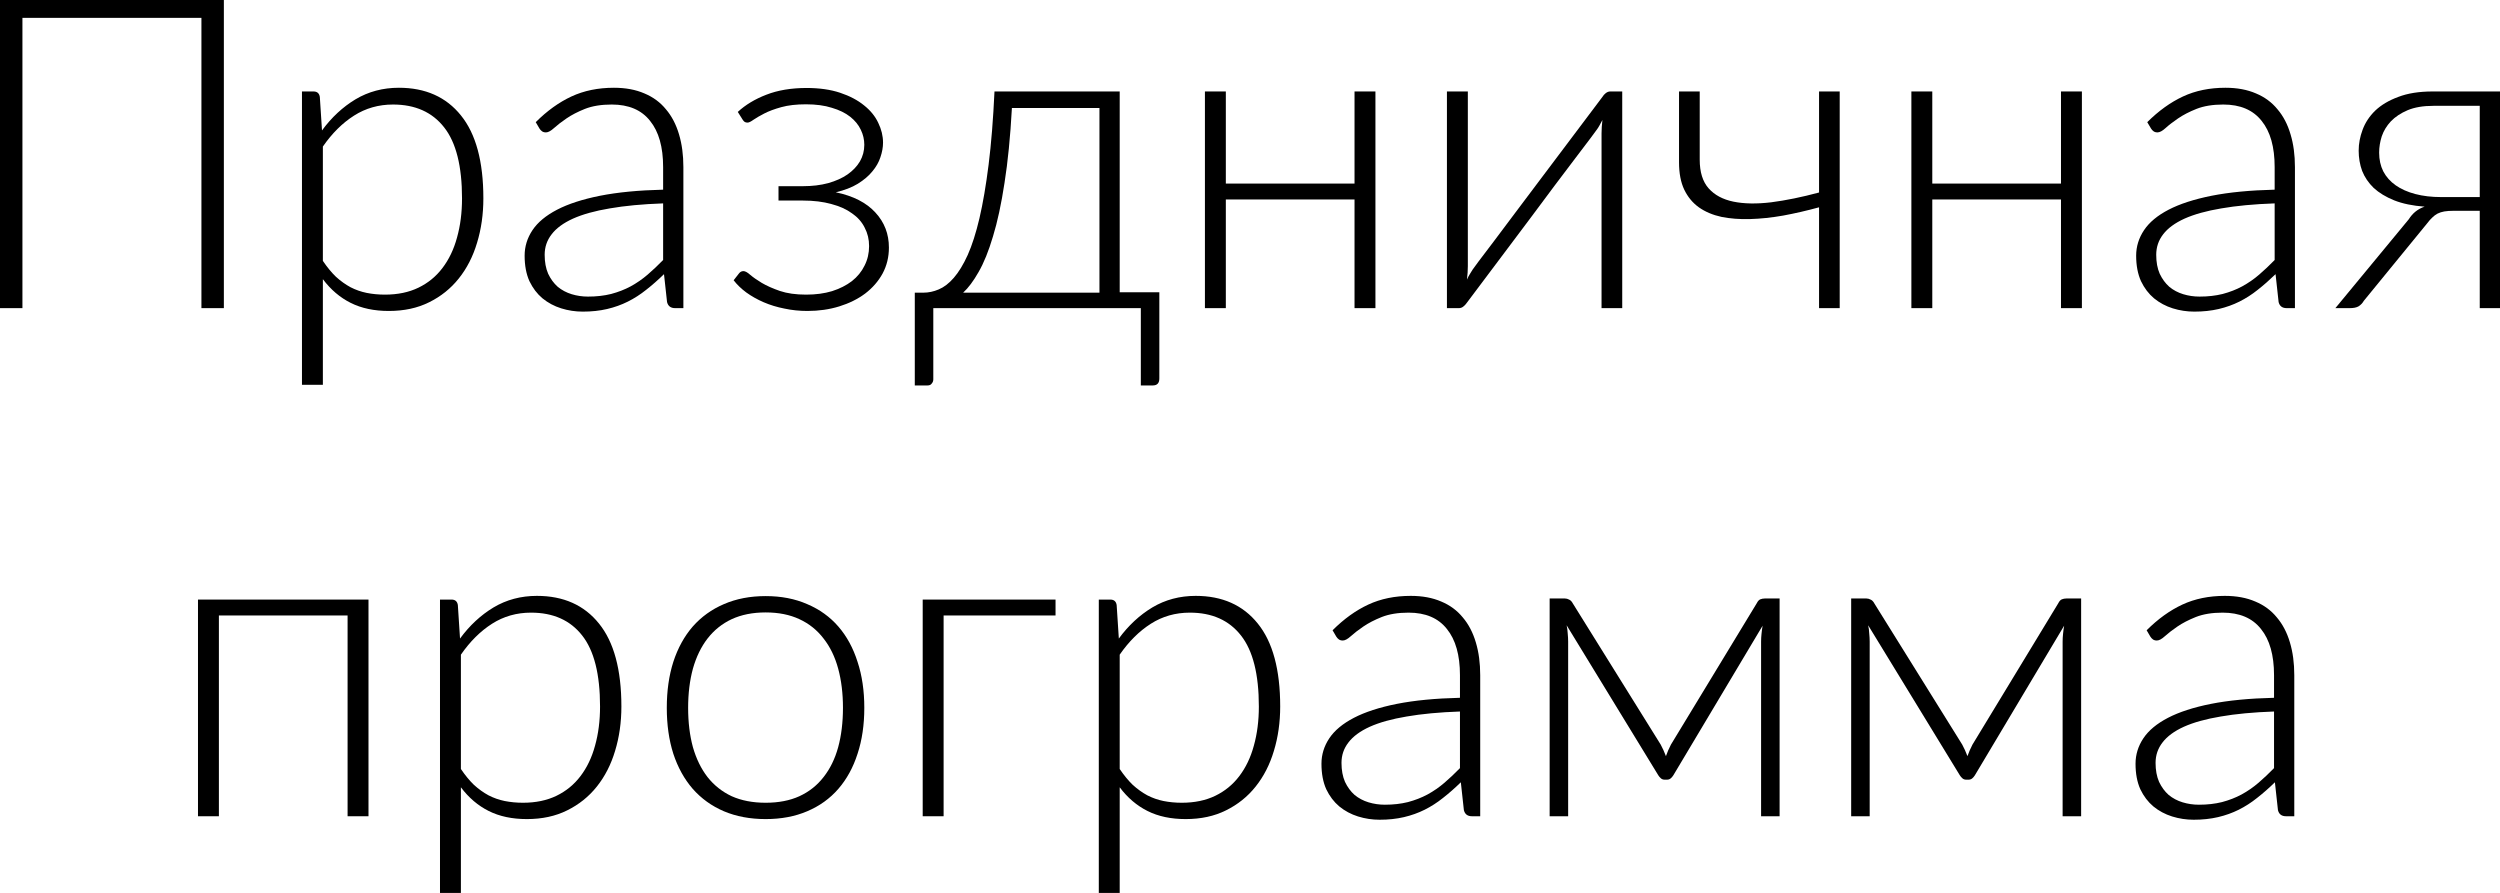 <?xml version="1.0" encoding="UTF-8"?> <svg xmlns="http://www.w3.org/2000/svg" viewBox="0 0 68.882 24.602" fill="none"><path d="M6.168 8.49H5.55V0.492H0.618V8.49H0V0H6.168V8.49Z" fill="black"></path><path d="M8.896 7.188C9.012 7.36 9.132 7.506 9.256 7.626C9.384 7.742 9.518 7.838 9.658 7.914C9.798 7.986 9.946 8.038 10.102 8.07C10.262 8.102 10.43 8.118 10.606 8.118C10.958 8.118 11.266 8.054 11.53 7.926C11.794 7.798 12.014 7.618 12.19 7.386C12.37 7.15 12.504 6.87 12.592 6.546C12.684 6.218 12.73 5.858 12.73 5.466C12.73 4.578 12.566 3.926 12.238 3.51C11.91 3.09 11.44 2.88 10.828 2.88C10.432 2.88 10.074 2.982 9.754 3.186C9.434 3.39 9.148 3.674 8.896 4.038V7.188ZM8.872 3.594C9.136 3.234 9.444 2.948 9.796 2.736C10.152 2.524 10.55 2.418 10.99 2.418C11.722 2.418 12.292 2.672 12.7 3.18C13.112 3.688 13.318 4.45 13.318 5.466C13.318 5.902 13.26 6.31 13.144 6.69C13.032 7.066 12.864 7.394 12.64 7.674C12.42 7.95 12.148 8.168 11.824 8.328C11.504 8.488 11.134 8.568 10.714 8.568C10.31 8.568 9.96 8.494 9.664 8.346C9.368 8.198 9.112 7.98 8.896 7.692V10.602H8.32V2.52H8.638C8.738 2.52 8.796 2.57 8.812 2.67L8.872 3.594Z" fill="black"></path><path d="M18.271 5.604C17.703 5.624 17.213 5.67 16.801 5.742C16.393 5.81 16.055 5.904 15.787 6.024C15.523 6.144 15.327 6.288 15.199 6.456C15.071 6.62 15.007 6.808 15.007 7.02C15.007 7.22 15.039 7.394 15.103 7.542C15.171 7.686 15.259 7.806 15.367 7.902C15.479 7.994 15.607 8.062 15.751 8.106C15.895 8.15 16.045 8.172 16.201 8.172C16.433 8.172 16.645 8.148 16.837 8.1C17.033 8.048 17.213 7.978 17.377 7.89C17.545 7.798 17.701 7.69 17.845 7.566C17.989 7.442 18.131 7.308 18.271 7.164V5.604ZM14.761 3.366C15.073 3.054 15.401 2.818 15.745 2.658C16.089 2.498 16.479 2.418 16.915 2.418C17.235 2.418 17.515 2.47 17.755 2.574C17.995 2.674 18.193 2.82 18.349 3.012C18.509 3.2 18.629 3.43 18.709 3.702C18.789 3.97 18.829 4.27 18.829 4.602V8.49H18.601C18.481 8.49 18.407 8.434 18.379 8.322L18.295 7.554C18.131 7.714 17.967 7.858 17.803 7.986C17.643 8.114 17.475 8.222 17.299 8.31C17.123 8.398 16.933 8.466 16.729 8.514C16.525 8.562 16.301 8.586 16.057 8.586C15.853 8.586 15.655 8.556 15.463 8.496C15.271 8.436 15.099 8.344 14.947 8.22C14.799 8.096 14.679 7.938 14.587 7.746C14.499 7.55 14.455 7.316 14.455 7.044C14.455 6.792 14.527 6.558 14.671 6.342C14.815 6.126 15.041 5.938 15.349 5.778C15.657 5.618 16.051 5.49 16.531 5.394C17.015 5.298 17.595 5.242 18.271 5.226V4.602C18.271 4.05 18.151 3.626 17.911 3.33C17.675 3.03 17.323 2.88 16.855 2.88C16.567 2.88 16.321 2.92 16.117 3C15.917 3.08 15.747 3.168 15.607 3.264C15.467 3.36 15.353 3.448 15.265 3.528C15.177 3.608 15.103 3.648 15.043 3.648C14.999 3.648 14.963 3.638 14.935 3.618C14.907 3.598 14.883 3.572 14.863 3.54L14.761 3.366Z" fill="black"></path><path d="M20.328 3.084C20.54 2.888 20.802 2.73 21.114 2.61C21.43 2.486 21.8 2.424 22.224 2.424C22.576 2.424 22.884 2.468 23.148 2.556C23.412 2.644 23.632 2.76 23.808 2.904C23.984 3.044 24.114 3.204 24.198 3.384C24.286 3.564 24.33 3.746 24.33 3.93C24.33 4.058 24.306 4.192 24.258 4.332C24.214 4.468 24.14 4.598 24.036 4.722C23.936 4.846 23.802 4.96 23.634 5.064C23.47 5.164 23.268 5.242 23.028 5.298C23.508 5.398 23.872 5.584 24.12 5.856C24.368 6.124 24.492 6.446 24.492 6.822C24.492 7.082 24.434 7.32 24.318 7.536C24.202 7.748 24.042 7.932 23.838 8.088C23.634 8.24 23.396 8.358 23.124 8.442C22.852 8.526 22.56 8.568 22.248 8.568C22.028 8.568 21.816 8.546 21.612 8.502C21.408 8.462 21.218 8.404 21.042 8.328C20.866 8.252 20.706 8.162 20.562 8.058C20.422 7.954 20.306 7.842 20.214 7.722L20.364 7.53C20.396 7.49 20.436 7.47 20.484 7.47C20.532 7.47 20.594 7.504 20.67 7.572C20.75 7.64 20.856 7.714 20.988 7.794C21.124 7.874 21.29 7.948 21.486 8.016C21.686 8.084 21.928 8.118 22.212 8.118C22.476 8.118 22.714 8.086 22.926 8.022C23.138 7.954 23.32 7.862 23.472 7.746C23.624 7.626 23.74 7.484 23.82 7.32C23.904 7.156 23.946 6.976 23.946 6.78C23.946 6.596 23.906 6.428 23.826 6.276C23.75 6.12 23.634 5.988 23.478 5.88C23.326 5.768 23.136 5.682 22.908 5.622C22.68 5.558 22.418 5.526 22.122 5.526H21.45V5.13H22.122C22.378 5.13 22.61 5.102 22.818 5.046C23.03 4.986 23.208 4.906 23.352 4.806C23.5 4.702 23.614 4.582 23.694 4.446C23.774 4.306 23.814 4.154 23.814 3.99C23.814 3.846 23.782 3.708 23.718 3.576C23.654 3.44 23.556 3.32 23.424 3.216C23.292 3.112 23.124 3.03 22.92 2.97C22.72 2.906 22.482 2.874 22.206 2.874C21.942 2.874 21.716 2.9 21.528 2.952C21.34 3.004 21.184 3.062 21.06 3.126C20.936 3.19 20.836 3.248 20.76 3.3C20.688 3.352 20.634 3.378 20.598 3.378C20.566 3.378 20.54 3.372 20.52 3.36C20.5 3.348 20.48 3.326 20.46 3.294L20.328 3.084Z" fill="black"></path><path d="M30.293 8.064V2.976H27.881C27.837 3.772 27.769 4.46 27.677 5.04C27.589 5.62 27.483 6.112 27.359 6.516C27.239 6.92 27.107 7.246 26.963 7.494C26.823 7.742 26.681 7.932 26.537 8.064H30.293ZM31.943 8.052V10.428C31.943 10.556 31.883 10.62 31.763 10.62H31.433V8.49H25.715V10.452C25.715 10.496 25.701 10.534 25.673 10.566C25.649 10.602 25.611 10.62 25.559 10.62H25.205V8.064H25.439C25.583 8.064 25.725 8.034 25.865 7.974C26.009 7.914 26.147 7.808 26.279 7.656C26.415 7.5 26.543 7.29 26.663 7.026C26.783 6.758 26.891 6.42 26.987 6.012C27.083 5.6 27.167 5.108 27.239 4.536C27.311 3.964 27.365 3.292 27.401 2.52H30.851V8.052H31.943Z" fill="black"></path><path d="M37.897 2.52V8.49H37.321V5.496H33.775V8.49H33.199V2.52H33.775V5.058H37.321V2.52H37.897Z" fill="black"></path><path d="M44.697 2.52V8.49H44.127V3.678C44.127 3.622 44.129 3.562 44.133 3.498C44.137 3.434 44.143 3.37 44.151 3.306C44.123 3.362 44.095 3.414 44.067 3.462C44.043 3.506 44.017 3.546 43.989 3.582C43.981 3.59 43.925 3.666 43.821 3.81C43.717 3.95 43.579 4.132 43.407 4.356C43.239 4.58 43.047 4.834 42.831 5.118C42.619 5.402 42.403 5.692 42.183 5.988C41.663 6.68 41.073 7.466 40.413 8.346C40.389 8.382 40.357 8.416 40.317 8.448C40.281 8.476 40.241 8.49 40.197 8.49H39.867V2.52H40.443V7.332C40.443 7.388 40.441 7.448 40.437 7.512C40.433 7.576 40.427 7.64 40.419 7.704C40.443 7.648 40.469 7.598 40.497 7.554C40.525 7.506 40.551 7.464 40.575 7.428C40.579 7.42 40.633 7.346 40.737 7.206C40.845 7.066 40.983 6.884 41.151 6.66C41.323 6.432 41.515 6.176 41.727 5.892C41.939 5.608 42.157 5.318 42.381 5.022C42.901 4.33 43.491 3.546 44.151 2.67C44.175 2.63 44.205 2.596 44.241 2.568C44.281 2.536 44.323 2.52 44.367 2.52H44.697Z" fill="black"></path><path d="M50.689 2.52V8.49H50.12V5.712C49.784 5.804 49.454 5.88 49.13 5.94C48.81 5.996 48.506 6.028 48.218 6.036C47.934 6.044 47.672 6.024 47.432 5.976C47.192 5.924 46.984 5.836 46.808 5.712C46.636 5.588 46.502 5.426 46.406 5.226C46.309 5.022 46.262 4.77 46.262 4.47V2.52H46.832V4.398C46.832 4.742 46.914 5.006 47.078 5.19C47.242 5.374 47.469 5.496 47.761 5.556C48.053 5.616 48.4 5.622 48.8 5.574C49.204 5.522 49.644 5.432 50.12 5.304V2.52H50.689Z" fill="black"></path><path d="M57.362 2.52V8.49H56.786V5.496H53.24V8.49H52.664V2.52H53.24V5.058H56.786V2.52H57.362Z" fill="black"></path><path d="M62.673 5.604C62.106 5.624 61.616 5.67 61.203 5.742C60.796 5.81 60.458 5.904 60.189 6.024C59.926 6.144 59.729 6.288 59.601 6.456C59.474 6.62 59.41 6.808 59.41 7.02C59.41 7.22 59.441 7.394 59.506 7.542C59.574 7.686 59.662 7.806 59.77 7.902C59.881 7.994 60.01 8.062 60.154 8.106C60.298 8.15 60.448 8.172 60.604 8.172C60.836 8.172 61.047 8.148 61.24 8.1C61.436 8.048 61.616 7.978 61.779 7.89C61.947 7.798 62.104 7.69 62.247 7.566C62.391 7.442 62.533 7.308 62.673 7.164V5.604ZM59.163 3.366C59.476 3.054 59.804 2.818 60.148 2.658C60.491 2.498 60.882 2.418 61.318 2.418C61.637 2.418 61.918 2.47 62.158 2.574C62.398 2.674 62.596 2.82 62.752 3.012C62.912 3.2 63.032 3.43 63.111 3.702C63.192 3.97 63.232 4.27 63.232 4.602V8.49H63.004C62.884 8.49 62.809 8.434 62.782 8.322L62.698 7.554C62.533 7.714 62.369 7.858 62.206 7.986C62.046 8.114 61.878 8.222 61.702 8.31C61.526 8.398 61.335 8.466 61.132 8.514C60.927 8.562 60.704 8.586 60.459 8.586C60.256 8.586 60.058 8.556 59.866 8.496C59.674 8.436 59.502 8.344 59.35 8.22C59.202 8.096 59.082 7.938 58.99 7.746C58.902 7.55 58.857 7.316 58.857 7.044C58.857 6.792 58.93 6.558 59.074 6.342C59.218 6.126 59.443 5.938 59.751 5.778C60.06 5.618 60.454 5.49 60.934 5.394C61.418 5.298 61.998 5.242 62.673 5.226V4.602C62.673 4.05 62.554 3.626 62.314 3.33C62.077 3.03 61.726 2.88 61.258 2.88C60.97 2.88 60.724 2.92 60.52 3C60.319 3.08 60.15 3.168 60.01 3.264C59.87 3.36 59.755 3.448 59.668 3.528C59.58 3.608 59.506 3.648 59.445 3.648C59.402 3.648 59.366 3.638 59.338 3.618C59.309 3.598 59.286 3.572 59.266 3.54L59.163 3.366Z" fill="black"></path><path d="M68.324 5.43V2.916H67.046C66.766 2.916 66.53 2.956 66.338 3.036C66.15 3.116 65.996 3.218 65.876 3.342C65.76 3.466 65.676 3.604 65.624 3.756C65.576 3.908 65.552 4.058 65.552 4.206C65.552 4.398 65.59 4.57 65.666 4.722C65.746 4.874 65.86 5.002 66.008 5.106C66.156 5.21 66.336 5.29 66.548 5.346C66.76 5.402 66.998 5.43 67.262 5.43H68.324ZM68.882 2.52V8.49H68.324V5.808H67.604C67.504 5.808 67.418 5.814 67.346 5.826C67.278 5.838 67.216 5.858 67.16 5.886C67.108 5.914 67.06 5.95 67.016 5.994C66.972 6.034 66.926 6.086 66.878 6.15L65.132 8.286C65.092 8.354 65.042 8.406 64.982 8.442C64.926 8.474 64.846 8.49 64.742 8.49H64.346L66.368 6.042C66.476 5.87 66.622 5.754 66.806 5.694C66.478 5.67 66.198 5.612 65.966 5.52C65.738 5.428 65.55 5.314 65.402 5.178C65.258 5.038 65.152 4.882 65.084 4.71C65.02 4.534 64.988 4.348 64.988 4.152C64.988 3.96 65.024 3.768 65.096 3.576C65.168 3.38 65.284 3.204 65.444 3.048C65.608 2.892 65.82 2.766 66.08 2.67C66.34 2.57 66.656 2.52 67.028 2.52H68.882Z" fill="black"></path><path d="M10.153 22.49H9.577V16.958H6.031V22.49H5.455V16.52H10.153V22.49Z" fill="black"></path><path d="M12.699 21.188C12.815 21.36 12.935 21.506 13.059 21.626C13.187 21.742 13.321 21.838 13.461 21.914C13.601 21.986 13.749 22.038 13.905 22.07C14.065 22.102 14.233 22.118 14.409 22.118C14.761 22.118 15.069 22.054 15.333 21.926C15.597 21.798 15.817 21.618 15.993 21.386C16.173 21.15 16.307 20.87 16.395 20.546C16.487 20.218 16.533 19.858 16.533 19.466C16.533 18.578 16.369 17.926 16.041 17.51C15.713 17.09 15.243 16.88 14.631 16.88C14.235 16.88 13.877 16.982 13.557 17.186C13.237 17.39 12.951 17.674 12.699 18.038V21.188ZM12.675 17.594C12.939 17.234 13.247 16.948 13.599 16.736C13.955 16.524 14.353 16.418 14.793 16.418C15.525 16.418 16.095 16.672 16.503 17.18C16.915 17.688 17.121 18.45 17.121 19.466C17.121 19.902 17.063 20.31 16.947 20.69C16.835 21.066 16.667 21.394 16.443 21.674C16.223 21.95 15.951 22.168 15.627 22.328C15.307 22.488 14.937 22.568 14.517 22.568C14.113 22.568 13.763 22.494 13.467 22.346C13.171 22.198 12.915 21.98 12.699 21.692V24.602H12.123V16.52H12.441C12.541 16.52 12.599 16.57 12.615 16.67L12.675 17.594Z" fill="black"></path><path d="M21.096 16.424C21.524 16.424 21.906 16.498 22.242 16.646C22.582 16.79 22.868 16.996 23.1 17.264C23.332 17.532 23.508 17.856 23.628 18.236C23.752 18.612 23.814 19.034 23.814 19.502C23.814 19.97 23.752 20.392 23.628 20.768C23.508 21.144 23.332 21.466 23.1 21.734C22.868 22.002 22.582 22.208 22.242 22.352C21.906 22.496 21.524 22.568 21.096 22.568C20.668 22.568 20.284 22.496 19.944 22.352C19.608 22.208 19.322 22.002 19.086 21.734C18.854 21.466 18.676 21.144 18.552 20.768C18.432 20.392 18.372 19.97 18.372 19.502C18.372 19.034 18.432 18.612 18.552 18.236C18.676 17.856 18.854 17.532 19.086 17.264C19.322 16.996 19.608 16.79 19.944 16.646C20.284 16.498 20.668 16.424 21.096 16.424ZM21.096 22.118C21.452 22.118 21.762 22.058 22.026 21.938C22.294 21.814 22.516 21.638 22.692 21.41C22.872 21.182 23.006 20.908 23.094 20.588C23.182 20.264 23.226 19.902 23.226 19.502C23.226 19.106 23.182 18.746 23.094 18.422C23.006 18.098 22.872 17.822 22.692 17.594C22.516 17.362 22.294 17.184 22.026 17.06C21.762 16.936 21.452 16.874 21.096 16.874C20.74 16.874 20.428 16.936 20.16 17.06C19.896 17.184 19.674 17.362 19.494 17.594C19.318 17.822 19.184 18.098 19.092 18.422C19.004 18.746 18.96 19.106 18.96 19.502C18.96 19.902 19.004 20.264 19.092 20.588C19.184 20.908 19.318 21.182 19.494 21.41C19.674 21.638 19.896 21.814 20.16 21.938C20.428 22.058 20.74 22.118 21.096 22.118Z" fill="black"></path><path d="M29.083 16.958H25.999V22.49H25.423V16.52H29.083V16.958Z" fill="black"></path><path d="M30.851 21.188C30.967 21.36 31.087 21.506 31.211 21.626C31.339 21.742 31.473 21.838 31.613 21.914C31.753 21.986 31.901 22.038 32.057 22.07C32.217 22.102 32.385 22.118 32.561 22.118C32.913 22.118 33.221 22.054 33.485 21.926C33.749 21.798 33.969 21.618 34.145 21.386C34.325 21.15 34.459 20.87 34.547 20.546C34.639 20.218 34.685 19.858 34.685 19.466C34.685 18.578 34.521 17.926 34.193 17.51C33.865 17.09 33.395 16.88 32.783 16.88C32.387 16.88 32.029 16.982 31.709 17.186C31.389 17.39 31.103 17.674 30.851 18.038V21.188ZM30.827 17.594C31.091 17.234 31.399 16.948 31.751 16.736C32.107 16.524 32.505 16.418 32.945 16.418C33.677 16.418 34.247 16.672 34.655 17.18C35.067 17.688 35.273 18.45 35.273 19.466C35.273 19.902 35.215 20.31 35.099 20.69C34.987 21.066 34.819 21.394 34.595 21.674C34.375 21.95 34.103 22.168 33.779 22.328C33.459 22.488 33.089 22.568 32.669 22.568C32.265 22.568 31.915 22.494 31.619 22.346C31.323 22.198 31.067 21.98 30.851 21.692V24.602H30.275V16.52H30.593C30.693 16.52 30.751 16.57 30.767 16.67L30.827 17.594Z" fill="black"></path><path d="M40.226 19.604C39.658 19.624 39.168 19.67 38.756 19.742C38.348 19.81 38.01 19.904 37.742 20.024C37.478 20.144 37.282 20.288 37.154 20.456C37.026 20.62 36.962 20.808 36.962 21.02C36.962 21.22 36.994 21.394 37.058 21.542C37.126 21.686 37.214 21.806 37.322 21.902C37.434 21.994 37.562 22.062 37.706 22.106C37.85 22.15 38 22.172 38.156 22.172C38.388 22.172 38.6 22.148 38.792 22.1C38.988 22.048 39.168 21.978 39.332 21.89C39.5 21.798 39.656 21.69 39.8 21.566C39.944 21.442 40.086 21.308 40.226 21.164V19.604ZM36.716 17.366C37.028 17.054 37.356 16.818 37.7 16.658C38.044 16.498 38.434 16.418 38.87 16.418C39.19 16.418 39.47 16.47 39.71 16.574C39.95 16.674 40.148 16.82 40.304 17.012C40.464 17.2 40.584 17.43 40.664 17.702C40.744 17.97 40.784 18.27 40.784 18.602V22.49H40.556C40.436 22.49 40.362 22.434 40.334 22.322L40.25 21.554C40.086 21.714 39.922 21.858 39.758 21.986C39.598 22.114 39.43 22.222 39.254 22.31C39.078 22.398 38.888 22.466 38.684 22.514C38.48 22.562 38.256 22.586 38.012 22.586C37.808 22.586 37.61 22.556 37.418 22.496C37.226 22.436 37.054 22.344 36.902 22.22C36.754 22.096 36.634 21.938 36.542 21.746C36.454 21.55 36.41 21.316 36.41 21.044C36.41 20.792 36.482 20.558 36.626 20.342C36.77 20.126 36.996 19.938 37.304 19.778C37.612 19.618 38.006 19.49 38.486 19.394C38.97 19.298 39.55 19.242 40.226 19.226V18.602C40.226 18.05 40.106 17.626 39.866 17.33C39.63 17.03 39.278 16.88 38.81 16.88C38.522 16.88 38.276 16.92 38.072 17C37.872 17.08 37.702 17.168 37.562 17.264C37.422 17.36 37.308 17.448 37.22 17.528C37.132 17.608 37.058 17.648 36.998 17.648C36.954 17.648 36.918 17.638 36.89 17.618C36.862 17.598 36.838 17.572 36.818 17.54L36.716 17.366Z" fill="black"></path><path d="M49.033 16.49V22.49H48.523V17.678C48.523 17.61 48.527 17.538 48.535 17.462C48.543 17.382 48.553 17.308 48.565 17.24L46.105 21.362C46.085 21.394 46.061 21.422 46.033 21.446C46.005 21.47 45.971 21.482 45.931 21.482H45.865C45.825 21.482 45.791 21.47 45.763 21.446C45.735 21.422 45.711 21.394 45.691 21.362L43.165 17.228C43.181 17.296 43.191 17.372 43.195 17.456C43.203 17.536 43.207 17.61 43.207 17.678V22.49H42.697V16.49H43.117C43.157 16.49 43.195 16.5 43.231 16.52C43.271 16.536 43.305 16.57 43.333 16.622L45.757 20.516C45.809 20.612 45.857 20.718 45.901 20.834C45.937 20.73 45.983 20.624 46.039 20.516L48.403 16.622C48.431 16.566 48.463 16.53 48.499 16.514C48.539 16.498 48.581 16.49 48.625 16.49H49.033Z" fill="black"></path><path d="M57.341 16.49V22.49H56.831V17.678C56.831 17.61 56.835 17.538 56.843 17.462C56.851 17.382 56.861 17.308 56.873 17.24L54.413 21.362C54.393 21.394 54.369 21.422 54.341 21.446C54.313 21.47 54.279 21.482 54.239 21.482H54.174C54.133 21.482 54.099 21.47 54.071 21.446C54.043 21.422 54.019 21.394 53.999 21.362L51.473 17.228C51.489 17.296 51.499 17.372 51.503 17.456C51.511 17.536 51.515 17.61 51.515 17.678V22.49H51.005V16.49H51.425C51.465 16.49 51.503 16.5 51.539 16.52C51.579 16.536 51.613 16.57 51.641 16.622L54.065 20.516C54.117 20.612 54.165 20.718 54.209 20.834C54.245 20.73 54.291 20.624 54.347 20.516L56.711 16.622C56.739 16.566 56.771 16.53 56.808 16.514C56.847 16.498 56.889 16.49 56.933 16.49H57.341Z" fill="black"></path><path d="M62.656 19.604C62.088 19.624 61.598 19.67 61.186 19.742C60.778 19.81 60.44 19.904 60.172 20.024C59.908 20.144 59.712 20.288 59.584 20.456C59.456 20.62 59.392 20.808 59.392 21.02C59.392 21.22 59.424 21.394 59.488 21.542C59.556 21.686 59.644 21.806 59.752 21.902C59.864 21.994 59.992 22.062 60.136 22.106C60.28 22.15 60.43 22.172 60.586 22.172C60.818 22.172 61.03 22.148 61.222 22.1C61.418 22.048 61.598 21.978 61.762 21.89C61.93 21.798 62.086 21.69 62.23 21.566C62.374 21.442 62.516 21.308 62.656 21.164V19.604ZM59.146 17.366C59.458 17.054 59.786 16.818 60.13 16.658C60.474 16.498 60.864 16.418 61.3 16.418C61.62 16.418 61.9 16.47 62.14 16.574C62.38 16.674 62.578 16.82 62.734 17.012C62.894 17.2 63.014 17.43 63.094 17.702C63.174 17.97 63.214 18.27 63.214 18.602V22.49H62.986C62.866 22.49 62.792 22.434 62.764 22.322L62.68 21.554C62.516 21.714 62.352 21.858 62.188 21.986C62.028 22.114 61.86 22.222 61.684 22.31C61.508 22.398 61.318 22.466 61.114 22.514C60.91 22.562 60.686 22.586 60.442 22.586C60.238 22.586 60.04 22.556 59.848 22.496C59.656 22.436 59.484 22.344 59.332 22.22C59.184 22.096 59.064 21.938 58.972 21.746C58.884 21.55 58.84 21.316 58.84 21.044C58.84 20.792 58.912 20.558 59.056 20.342C59.2 20.126 59.426 19.938 59.734 19.778C60.042 19.618 60.436 19.49 60.916 19.394C61.4 19.298 61.98 19.242 62.656 19.226V18.602C62.656 18.05 62.536 17.626 62.296 17.33C62.06 17.03 61.708 16.88 61.24 16.88C60.952 16.88 60.706 16.92 60.502 17C60.302 17.08 60.132 17.168 59.992 17.264C59.852 17.36 59.738 17.448 59.65 17.528C59.562 17.608 59.488 17.648 59.428 17.648C59.384 17.648 59.348 17.638 59.32 17.618C59.292 17.598 59.268 17.572 59.248 17.54L59.146 17.366Z" fill="black"></path></svg> 